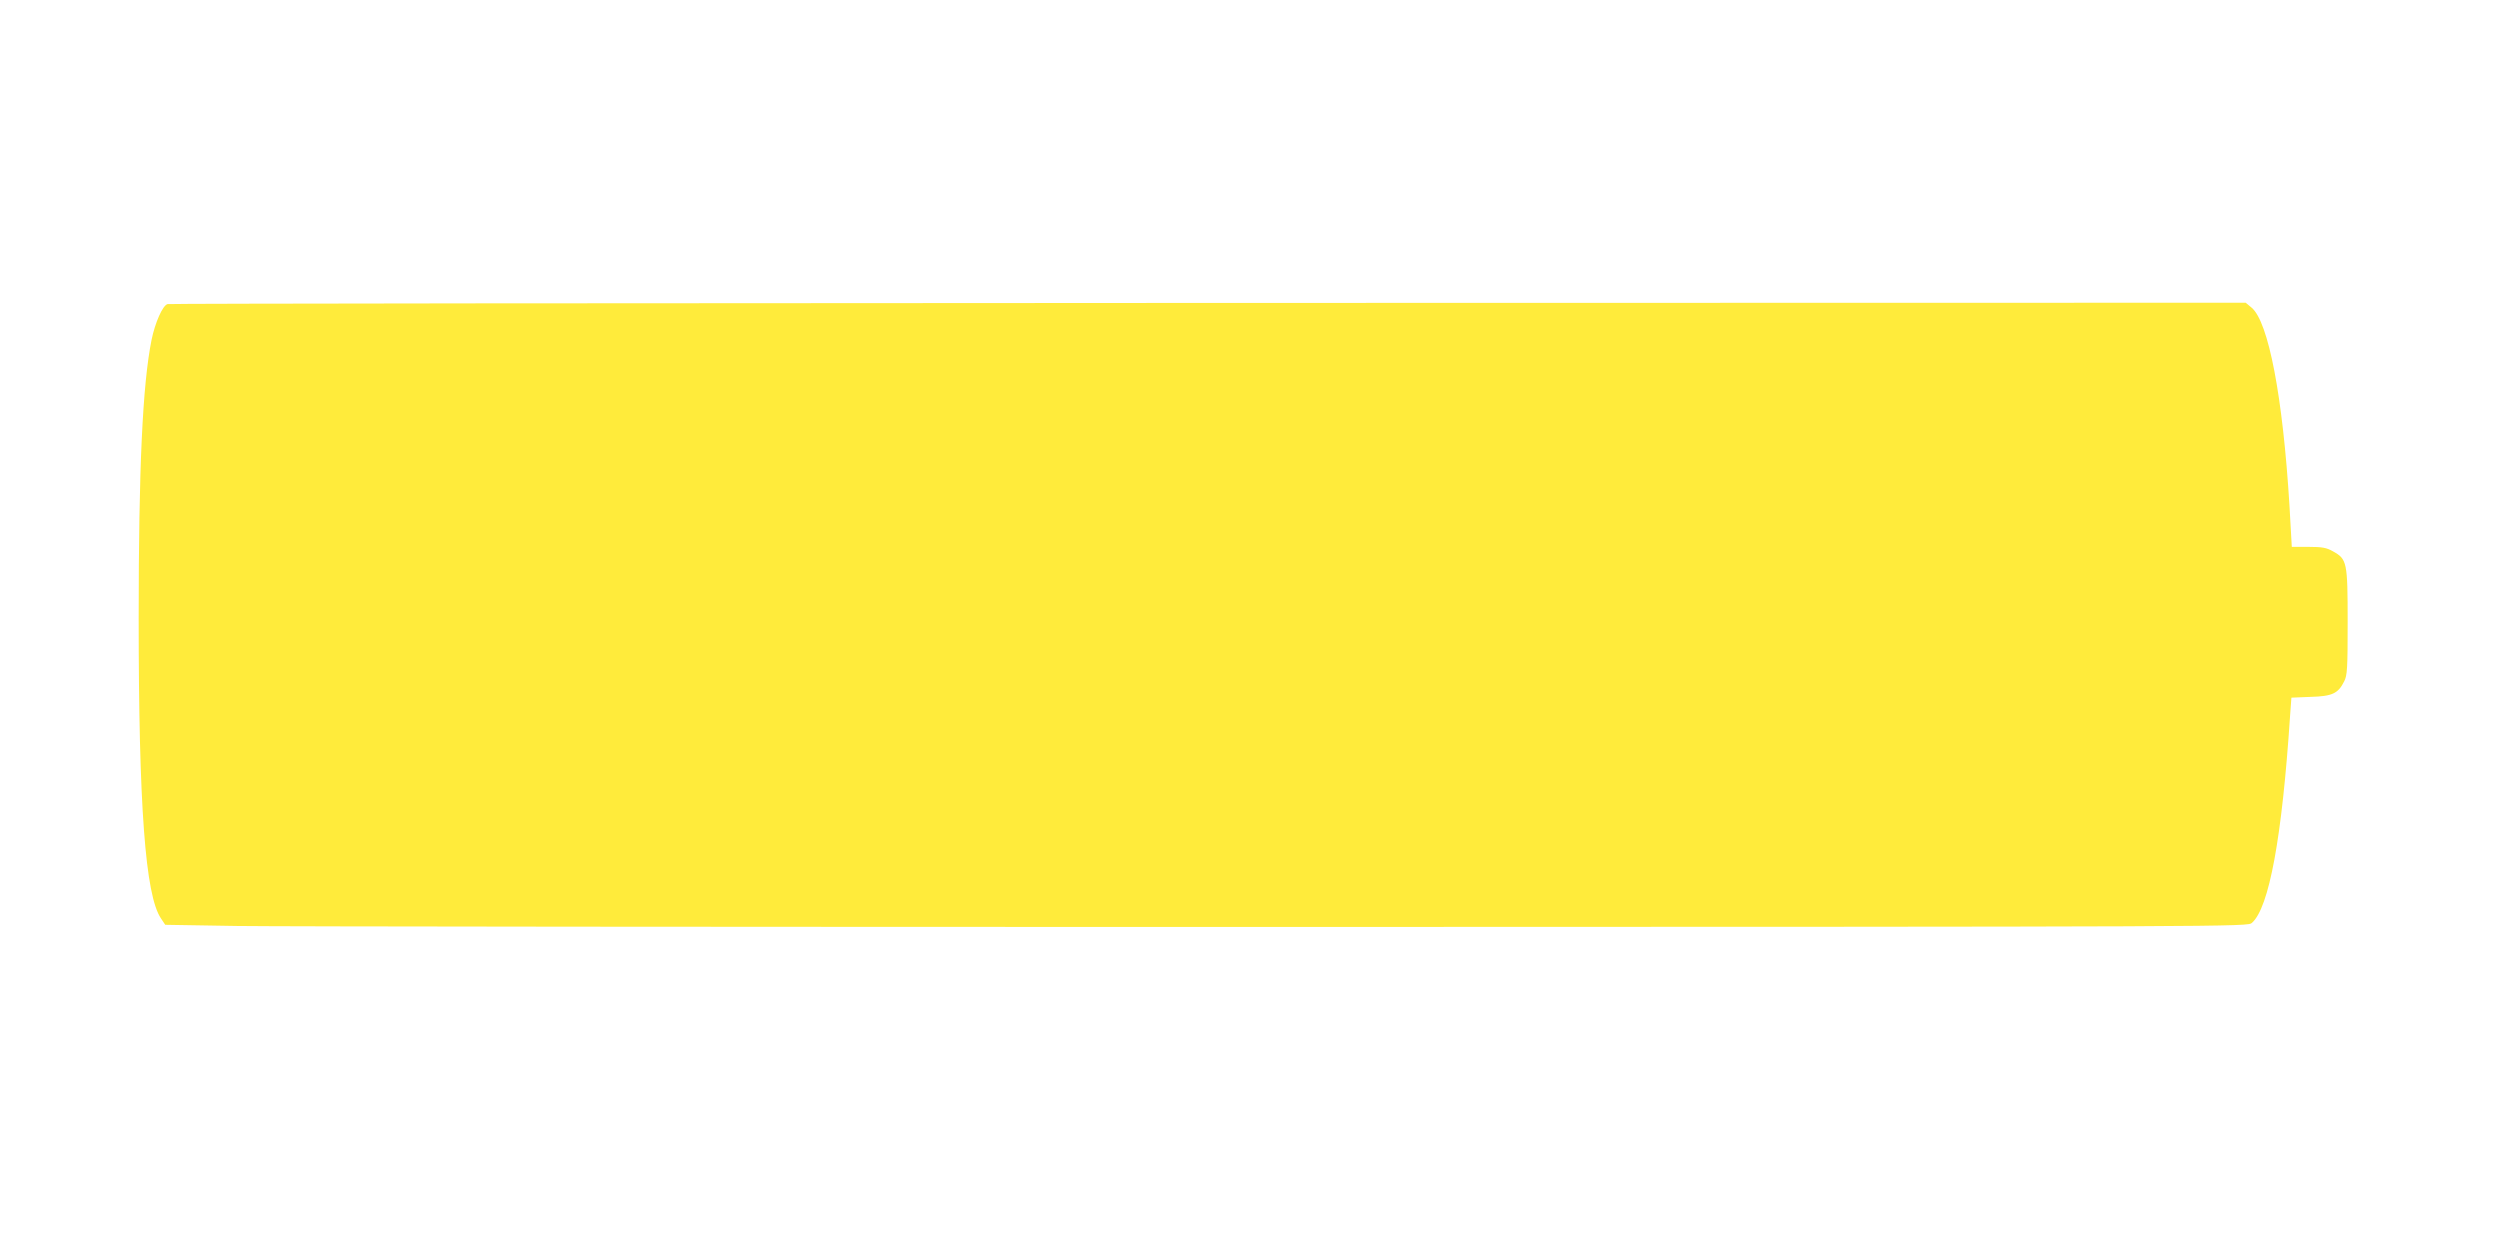 <?xml version="1.0" standalone="no"?>
<!DOCTYPE svg PUBLIC "-//W3C//DTD SVG 20010904//EN"
 "http://www.w3.org/TR/2001/REC-SVG-20010904/DTD/svg10.dtd">
<svg version="1.0" xmlns="http://www.w3.org/2000/svg"
 width="1280pt" height="640pt" viewBox="0 0 1280 640"
 preserveAspectRatio="xMidYMid meet">
<g transform="translate(0,640) scale(0.1,-0.1)"
fill="#ffeb3b" stroke="none">
<path d="M858 4843 c-25 -6 -64 -95 -82 -183 -46 -229 -66 -656 -66 -1425 0
-962 34 -1419 114 -1537 l22 -33 369 -6 c204 -3 2603 -5 5331 -5 4947 1 4962
1 4984 21 88 78 154 438 195 1057 l7 96 98 4 c111 3 141 17 172 79 16 30 18
67 18 304 0 307 -3 322 -75 362 -33 19 -56 23 -125 23 l-86 0 -12 213 c-34
555 -107 939 -194 1012 l-30 25 -5311 -1 c-2922 -1 -5320 -3 -5329 -6z"/>
</g>
</svg>
